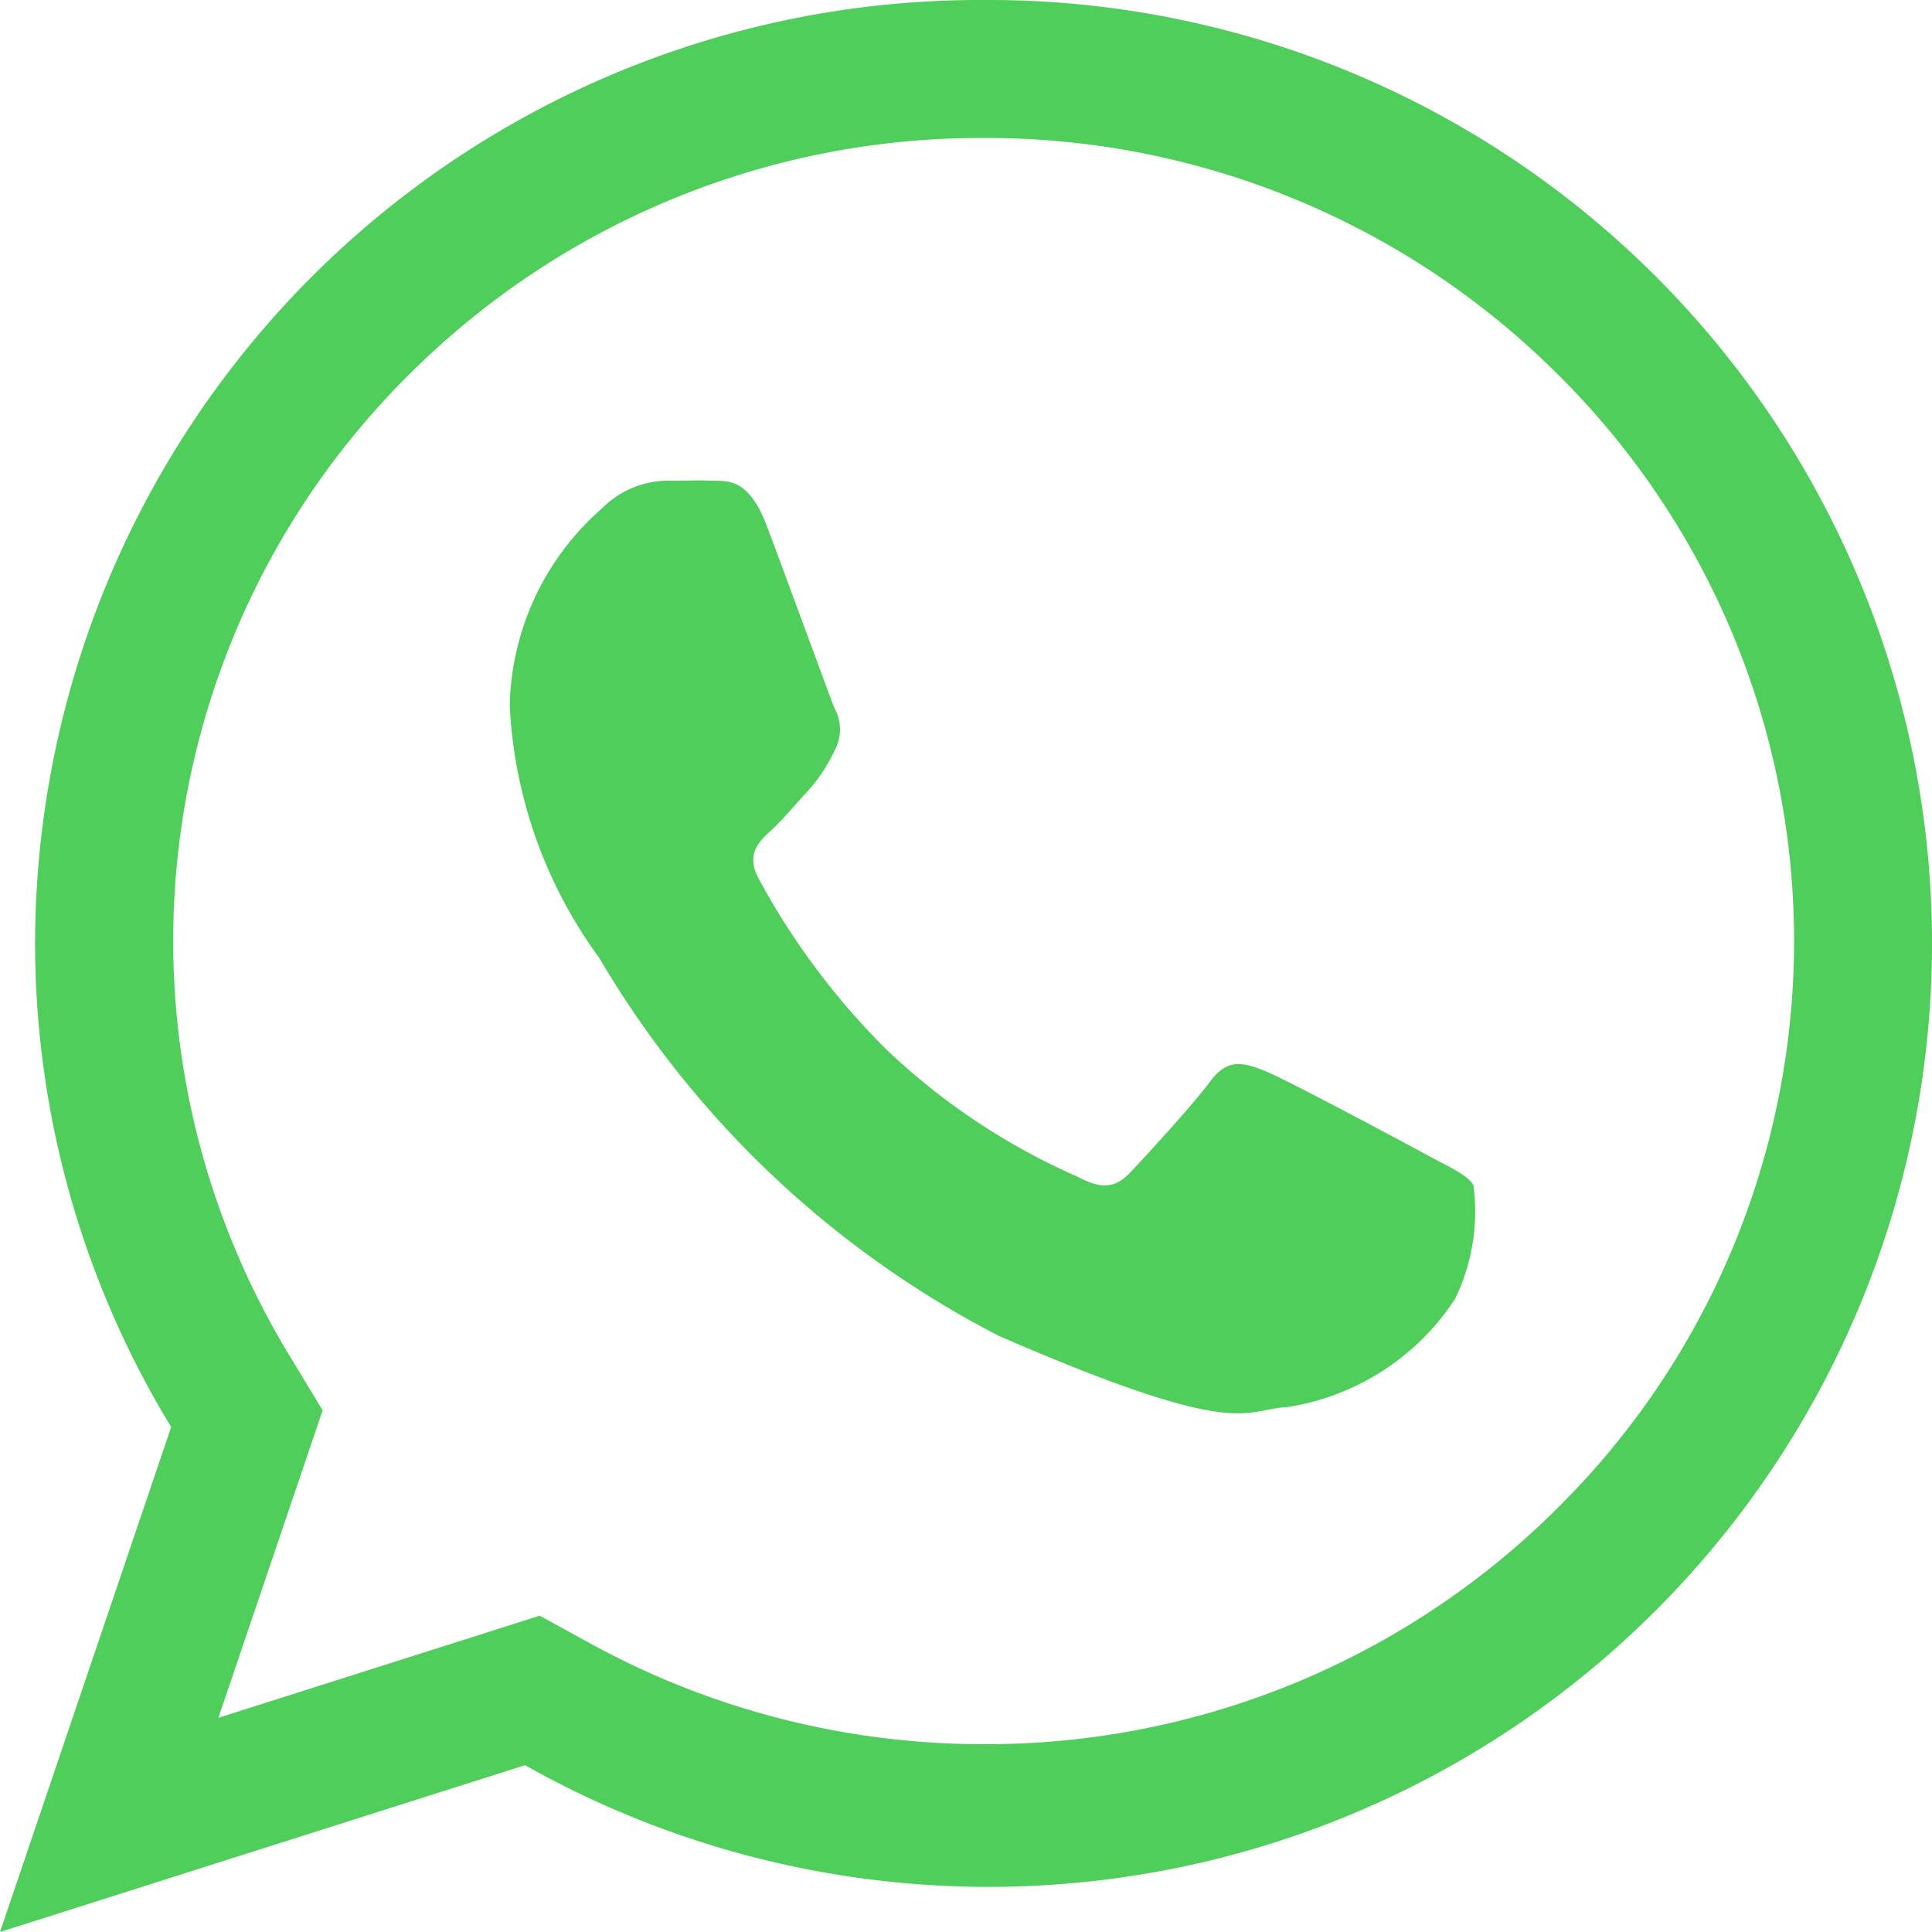 <svg xmlns="http://www.w3.org/2000/svg" width="24.461" height="24.461" viewBox="0 0 24.461 24.461">
    <defs>
        <style>.a,.b{fill:#4fce5c;}.a{fill-rule:evenodd;}</style>
    </defs>
    <path class="a"
          d="M153.437,143.99c-.232-.618-.5-.574-.68-.581s-.336,0-.577,0a1.176,1.176,0,0,0-.832.35,3.4,3.4,0,0,0-1.169,2.5,5.889,5.889,0,0,0,1.133,3.192,12.529,12.529,0,0,0,5.062,4.787c3.07,1.334,3.086.927,3.649.9a3.1,3.1,0,0,0,2.124-1.369,2.522,2.522,0,0,0,.233-1.439c-.072-.129-.273-.214-.574-.377s-1.78-.955-2.057-1.067-.48-.17-.7.127-.829.959-1.015,1.156-.366.215-.668.051a8.381,8.381,0,0,1-2.408-1.6,9.19,9.19,0,0,1-1.626-2.17c-.168-.311,0-.47.158-.615.143-.131.32-.344.48-.516a2.084,2.084,0,0,0,.325-.5.556.556,0,0,0-.006-.533C154.226,146.128,153.67,144.609,153.437,143.99Z"
          transform="translate(-143.725 -137.323)"/>
    <path class="b"
          d="M44.452,33.747a10.241,10.241,0,0,1,7.261,2.983,10.1,10.1,0,0,1,0,14.37,10.241,10.241,0,0,1-7.261,2.983,10.345,10.345,0,0,1-4.963-1.267l-.656-.36-.713.227-3.355,1.066,1.058-3.12.262-.773-.424-.7A10.1,10.1,0,0,1,37.192,36.73a10.24,10.24,0,0,1,7.26-2.983m0-1.747A11.962,11.962,0,0,0,32.444,43.915a11.792,11.792,0,0,0,1.723,6.153L32,56.461l6.648-2.112A11.945,11.945,0,1,0,44.452,32Z"
          transform="translate(-32 -32)"/>
</svg>